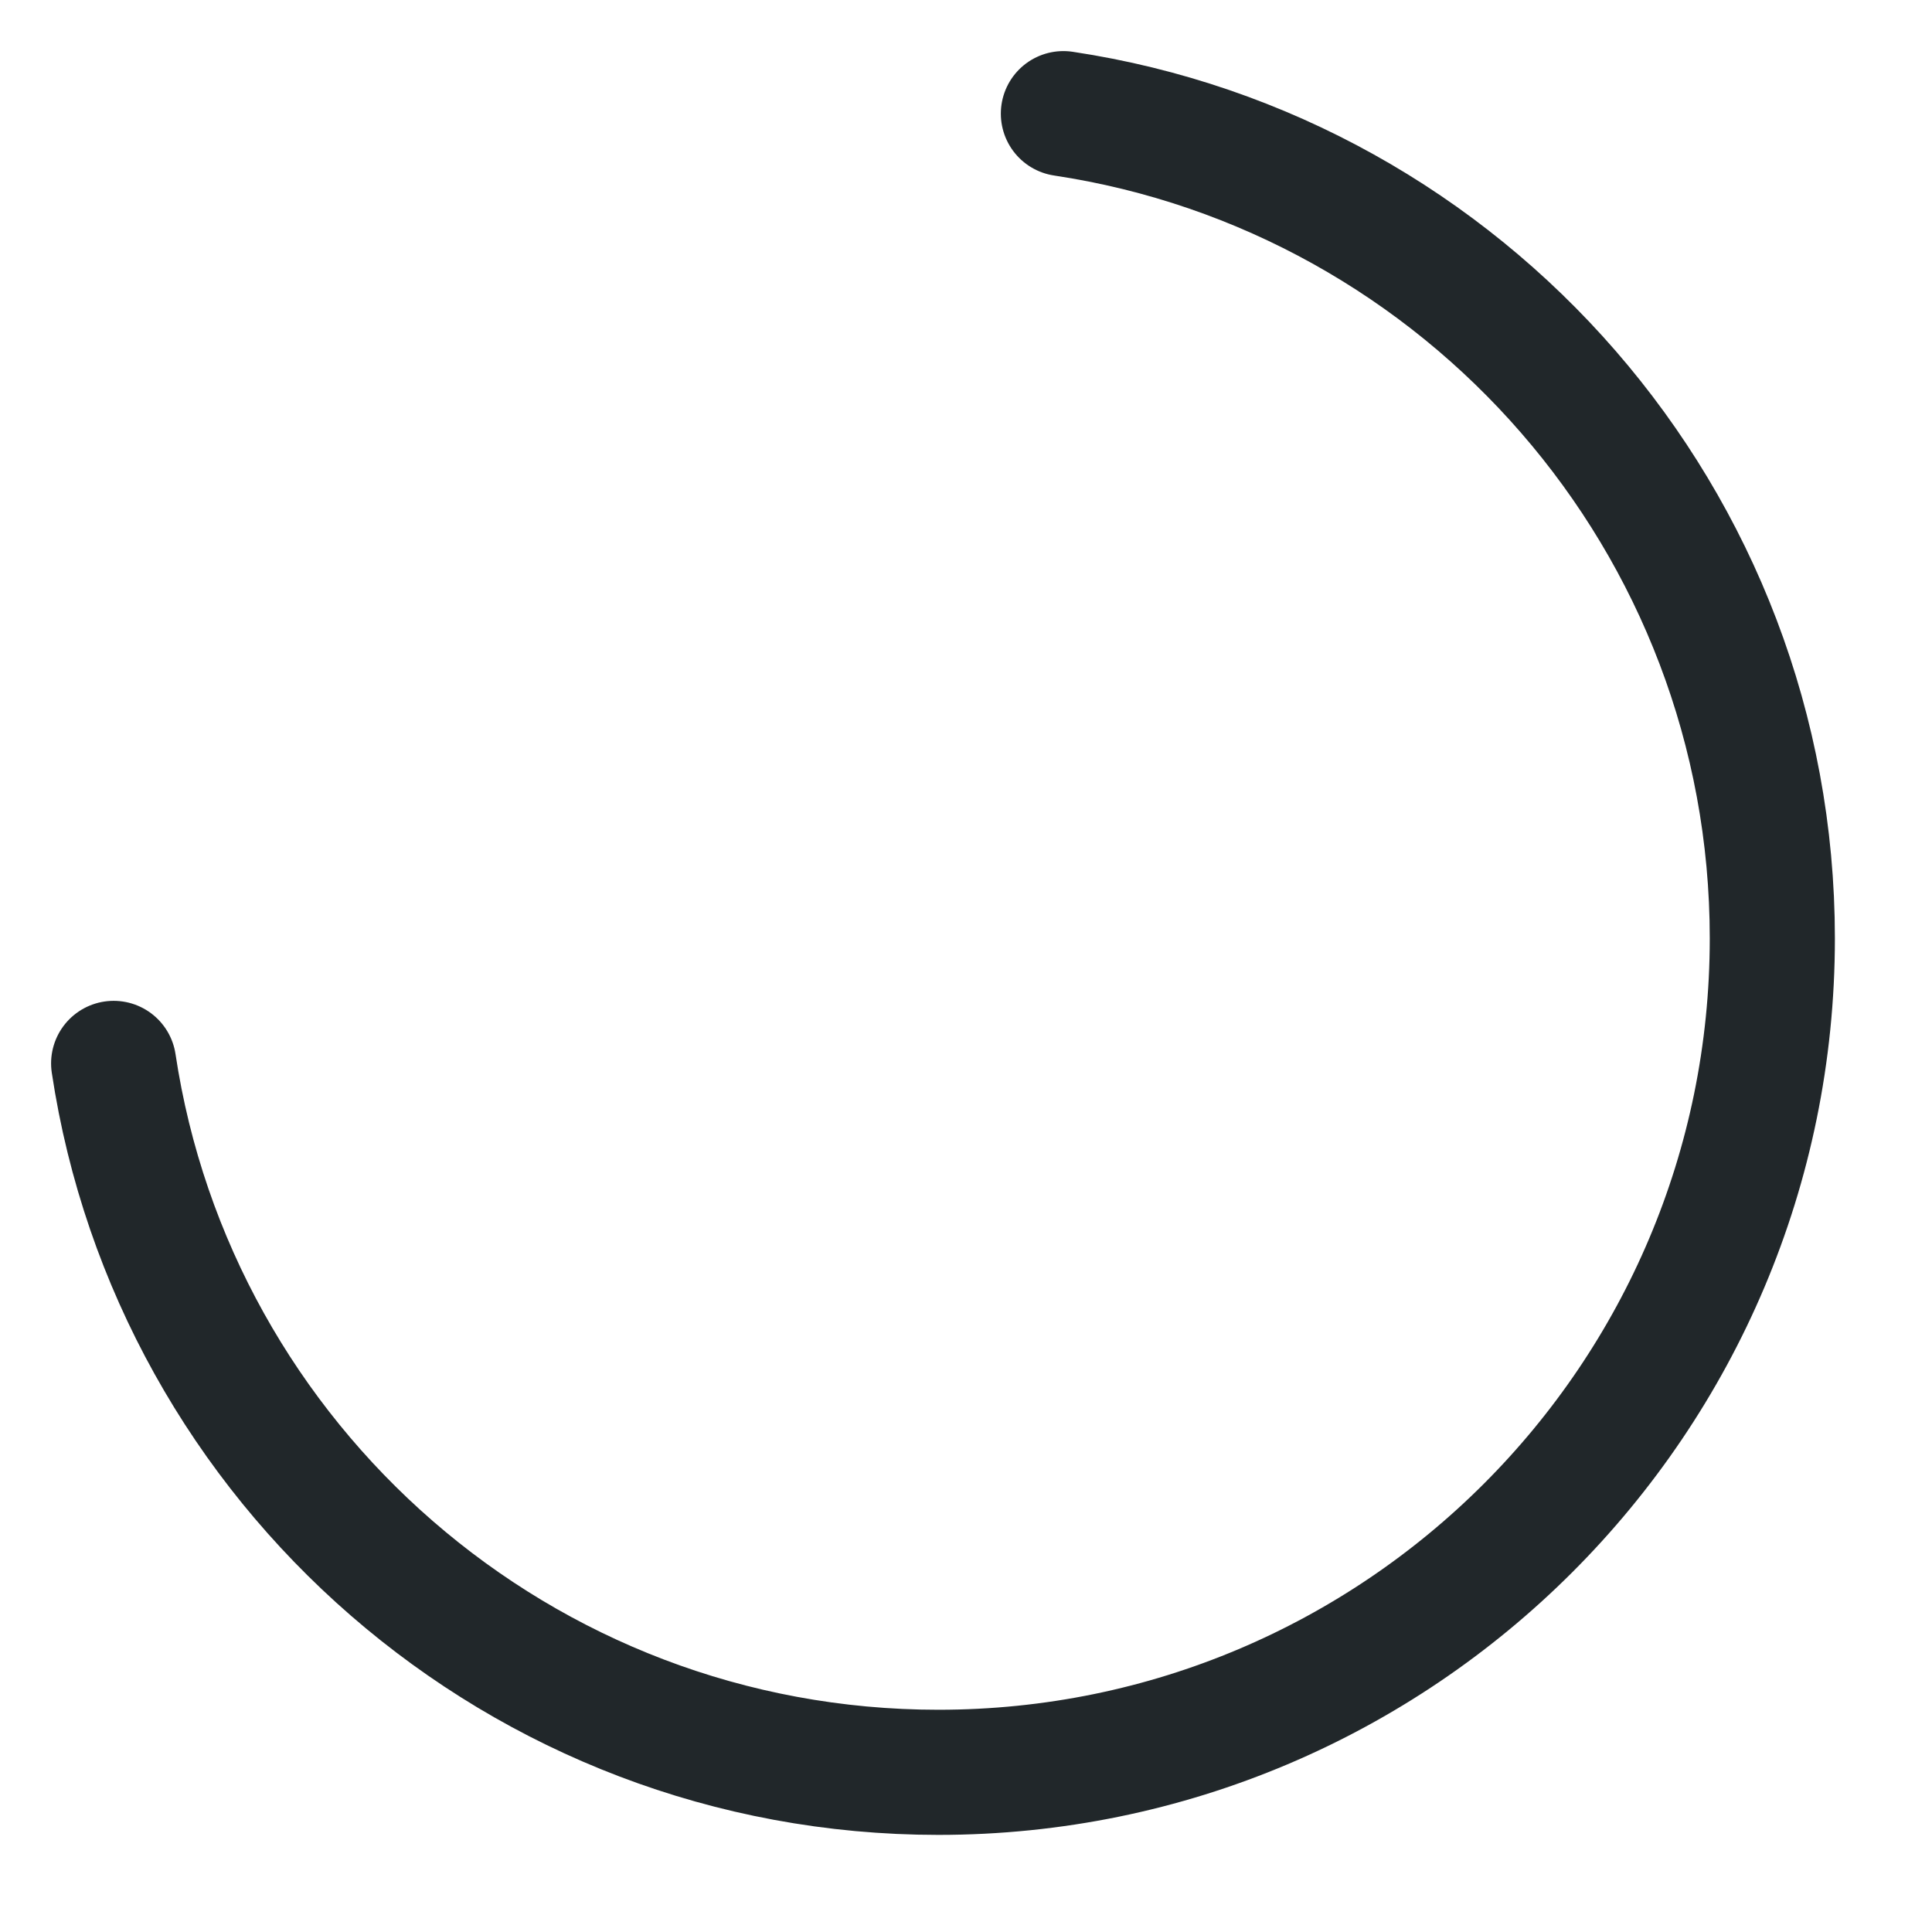 <?xml version="1.0" encoding="utf-8"?>
<svg xmlns="http://www.w3.org/2000/svg" fill="none" height="100%" overflow="visible" preserveAspectRatio="none" style="display: block;" viewBox="0 0 17 17" width="100%">
<path d="M1 9.357C1.531 12.888 4.578 15.595 8.257 15.595C12.309 15.595 15.595 12.309 15.595 8.257C15.595 4.578 12.888 1.531 9.357 1" id="Vector" stroke="#21272A" stroke-linecap="round" stroke-width="1.101"/>
</svg>